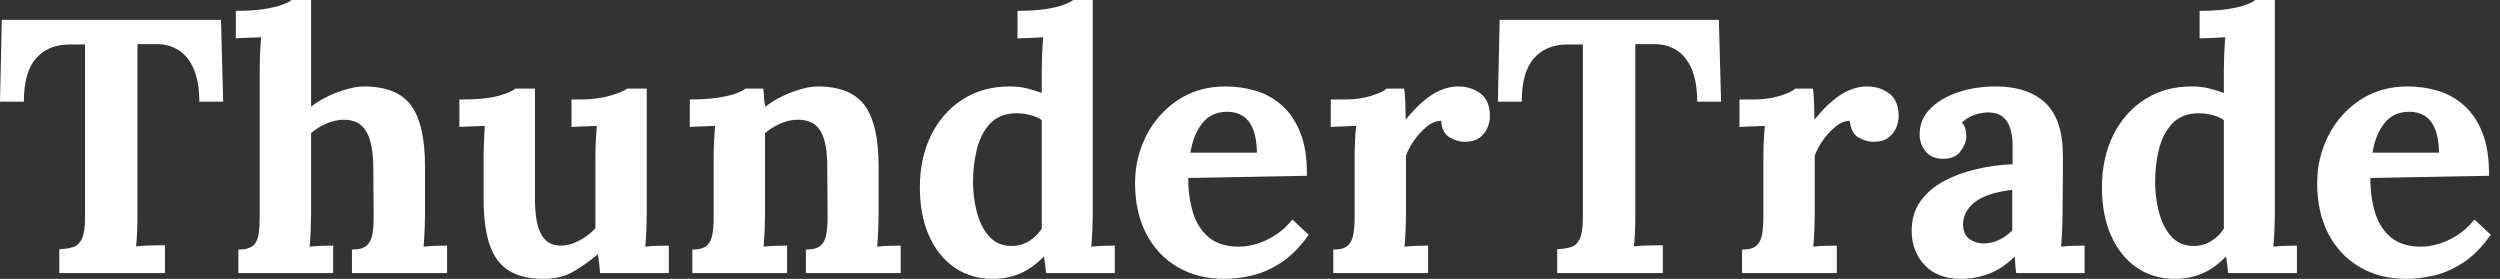 <svg baseProfile="full" height="28" version="1.1" viewBox="0 0 251 28" width="251" xmlns="http://www.w3.org/2000/svg" xmlns:ev="http://www.w3.org/2001/xml-events" xmlns:xlink="http://www.w3.org/1999/xlink"><rect x="0" y="0" width="251" height="28" fill="#333333" stroke="none"/><defs /><g><path d="M20.591 10.205Q20.591 8.244 20.047 6.955Q19.502 5.665 18.503 5.03Q17.505 4.394 16.125 4.431H14.381V21.463Q14.381 22.444 14.345 23.351Q14.309 24.259 14.236 24.732Q14.853 24.659 15.816 24.641Q16.778 24.623 17.141 24.623V27.419H6.537V25.022Q7.372 24.986 7.935 24.804Q8.498 24.623 8.807 23.969Q9.115 23.315 9.115 21.863V4.467H7.445Q5.375 4.503 4.176 5.883Q2.978 7.263 2.978 10.205H0.581L0.763 1.997H22.77L22.988 10.205Z M35.917 25.058Q36.934 25.058 37.388 24.659Q37.842 24.259 37.969 23.515Q38.096 22.77 38.096 21.826L38.06 16.669Q38.023 14.309 37.333 13.165Q36.643 12.021 35.118 12.021Q34.21 12.021 33.32 12.42Q32.431 12.82 31.813 13.364V21.572Q31.813 22.08 31.777 23.006Q31.741 23.933 31.668 24.768Q32.285 24.695 32.975 24.677Q33.665 24.659 34.029 24.659V27.419H24.514V25.058Q25.53 25.058 25.984 24.659Q26.438 24.259 26.547 23.515Q26.656 22.77 26.656 21.826V6.9Q26.656 6.246 26.693 5.393Q26.729 4.54 26.802 3.741Q26.22 3.777 25.44 3.795Q24.659 3.813 24.259 3.85V1.089Q25.966 1.089 27.11 0.908Q28.254 0.726 28.926 0.472Q29.598 0.218 29.852 0.0H31.813V10.713Q32.54 10.132 33.484 9.678Q34.428 9.224 35.409 8.952Q36.389 8.68 37.115 8.68Q40.457 8.68 41.855 10.586Q43.253 12.493 43.253 16.706V21.572Q43.253 22.08 43.217 23.006Q43.18 23.933 43.108 24.768Q43.689 24.695 44.379 24.677Q45.069 24.659 45.468 24.659V27.419H35.917Z M55.165 28Q52.986 28 51.66 27.165Q50.335 26.329 49.735 24.55Q49.136 22.77 49.136 19.974V15.798Q49.136 15.144 49.173 14.291Q49.209 13.437 49.245 12.638Q48.664 12.674 47.883 12.693Q47.102 12.711 46.703 12.747V9.987H47.066Q49.318 9.987 50.625 9.624Q51.933 9.261 52.296 8.898H54.293V20.01Q54.293 22.371 54.911 23.515Q55.528 24.659 56.872 24.659Q57.816 24.659 58.778 24.132Q59.741 23.606 60.358 22.916V15.798Q60.358 15.144 60.394 14.291Q60.431 13.437 60.503 12.638Q59.922 12.674 59.141 12.693Q58.361 12.711 57.961 12.747V9.987H58.833Q60.54 9.987 61.847 9.606Q63.154 9.224 63.518 8.898H65.515V21.572Q65.515 22.08 65.479 23.006Q65.442 23.933 65.37 24.768Q65.951 24.695 66.659 24.677Q67.367 24.659 67.73 24.659V27.419H60.83Q60.794 26.947 60.739 26.475Q60.685 26.003 60.612 25.53Q59.486 26.475 58.197 27.237Q56.908 28 55.165 28Z M70.091 27.419V25.058Q71.108 25.058 71.543 24.659Q71.979 24.259 72.106 23.515Q72.233 22.77 72.233 21.826V15.725Q72.233 15.071 72.27 14.254Q72.306 13.437 72.379 12.638Q71.798 12.674 71.017 12.693Q70.236 12.711 69.837 12.747V9.987Q71.507 9.987 72.669 9.805Q73.831 9.624 74.503 9.37Q75.175 9.115 75.429 8.898H77.209Q77.281 9.37 77.281 9.588Q77.281 9.805 77.3 10.005Q77.318 10.205 77.427 10.713Q78.153 10.132 79.097 9.678Q80.042 9.224 80.986 8.952Q81.93 8.68 82.656 8.68Q85.997 8.68 87.396 10.586Q88.794 12.493 88.794 16.706V21.572Q88.794 22.08 88.757 23.006Q88.721 23.933 88.649 24.768Q89.266 24.695 89.956 24.677Q90.646 24.659 91.009 24.659V27.419H81.494V25.058Q82.511 25.058 82.965 24.659Q83.419 24.259 83.546 23.515Q83.673 22.77 83.673 21.826L83.637 16.669Q83.637 14.309 82.965 13.165Q82.293 12.021 80.695 12.021Q79.787 12.021 78.898 12.42Q78.008 12.82 77.39 13.364Q77.39 13.873 77.39 14.399Q77.39 14.926 77.39 15.435V21.572Q77.39 22.08 77.354 23.006Q77.318 23.933 77.245 24.768Q77.826 24.695 78.534 24.677Q79.243 24.659 79.606 24.659V27.419Z M100.27 28Q98.091 28 96.438 26.874Q94.786 25.748 93.86 23.678Q92.934 21.608 92.934 18.812Q92.934 15.87 94.06 13.582Q95.185 11.294 97.219 9.987Q99.253 8.68 101.94 8.68Q102.921 8.68 103.702 8.879Q104.482 9.079 105.173 9.333V6.936Q105.173 6.428 105.209 5.484Q105.245 4.54 105.318 3.741Q104.737 3.777 103.938 3.813Q103.139 3.85 102.739 3.85V1.089Q104.446 1.089 105.59 0.908Q106.734 0.726 107.406 0.472Q108.078 0.218 108.332 0.0H110.293V21.572Q110.293 22.08 110.257 23.006Q110.22 23.933 110.148 24.768Q110.765 24.695 111.455 24.677Q112.145 24.659 112.508 24.659V27.419H105.608Q105.572 27.019 105.518 26.584Q105.463 26.148 105.39 25.748Q104.192 26.983 102.921 27.492Q101.65 28 100.27 28ZM102.158 24.695Q103.102 24.695 103.901 24.205Q104.7 23.715 105.173 22.952Q105.173 22.407 105.173 21.863Q105.173 21.318 105.173 20.773V12.057Q104.809 11.767 104.083 11.567Q103.357 11.367 102.594 11.367Q100.923 11.403 99.979 12.42Q99.035 13.437 98.654 14.999Q98.272 16.56 98.272 18.267Q98.272 19.792 98.654 21.281Q99.035 22.77 99.888 23.733Q100.742 24.695 102.158 24.695Z M123.512 28Q120.861 28 118.827 26.82Q116.794 25.639 115.668 23.479Q114.542 21.318 114.542 18.376Q114.542 15.834 115.668 13.619Q116.794 11.403 118.846 10.042Q120.898 8.68 123.621 8.68Q125.147 8.68 126.599 9.097Q128.052 9.515 129.232 10.532Q130.412 11.549 131.121 13.292Q131.829 15.035 131.792 17.65L119.881 17.868Q119.881 19.829 120.371 21.39Q120.861 22.952 121.987 23.86Q123.113 24.768 125.001 24.768Q125.728 24.768 126.654 24.514Q127.58 24.259 128.542 23.66Q129.505 23.061 130.34 22.044L131.974 23.569Q130.667 25.422 129.178 26.384Q127.689 27.346 126.218 27.673Q124.747 28 123.512 28ZM120.099 15.326H126.781Q126.744 13.8 126.363 12.911Q125.982 12.021 125.328 11.621Q124.674 11.222 123.803 11.222Q122.205 11.222 121.297 12.366Q120.389 13.51 120.099 15.326Z M134.444 25.058Q135.46 25.058 135.896 24.659Q136.332 24.259 136.459 23.515Q136.586 22.77 136.586 21.826V15.725Q136.586 15.071 136.623 14.254Q136.659 13.437 136.732 12.638Q136.15 12.674 135.37 12.693Q134.589 12.711 134.189 12.747V9.987H135.642Q137.058 9.987 138.239 9.624Q139.419 9.261 139.782 8.898H141.562Q141.634 9.261 141.671 10.259Q141.707 11.258 141.707 12.021Q142.687 10.822 143.559 10.096Q144.431 9.37 145.284 9.025Q146.137 8.68 147.009 8.68Q148.28 8.68 149.224 9.388Q150.169 10.096 150.169 11.694Q150.169 12.239 149.914 12.838Q149.66 13.437 149.115 13.837Q148.571 14.236 147.626 14.236Q146.9 14.236 146.137 13.8Q145.375 13.364 145.266 12.13Q144.54 12.13 143.813 12.729Q143.087 13.328 142.524 14.145Q141.961 14.962 141.743 15.652V21.572Q141.743 22.08 141.707 23.006Q141.671 23.933 141.598 24.768Q142.179 24.695 142.887 24.677Q143.595 24.659 143.958 24.659V27.419H134.444Z M170.978 10.205Q170.978 8.244 170.433 6.955Q169.888 5.665 168.89 5.03Q167.891 4.394 166.511 4.431H164.768V21.463Q164.768 22.444 164.732 23.351Q164.695 24.259 164.623 24.732Q165.24 24.659 166.202 24.641Q167.165 24.623 167.528 24.623V27.419H156.923V25.022Q157.759 24.986 158.322 24.804Q158.885 24.623 159.193 23.969Q159.502 23.315 159.502 21.863V4.467H157.831Q155.761 4.503 154.563 5.883Q153.364 7.263 153.364 10.205H150.968L151.149 1.997H173.157L173.375 10.205Z M175.481 25.058Q176.498 25.058 176.934 24.659Q177.37 24.259 177.497 23.515Q177.624 22.77 177.624 21.826V15.725Q177.624 15.071 177.66 14.254Q177.696 13.437 177.769 12.638Q177.188 12.674 176.407 12.693Q175.626 12.711 175.227 12.747V9.987H176.68Q178.096 9.987 179.276 9.624Q180.457 9.261 180.82 8.898H182.599Q182.672 9.261 182.708 10.259Q182.744 11.258 182.744 12.021Q183.725 10.822 184.597 10.096Q185.468 9.37 186.322 9.025Q187.175 8.68 188.047 8.68Q189.318 8.68 190.262 9.388Q191.206 10.096 191.206 11.694Q191.206 12.239 190.952 12.838Q190.698 13.437 190.153 13.837Q189.608 14.236 188.664 14.236Q187.938 14.236 187.175 13.8Q186.412 13.364 186.304 12.13Q185.577 12.13 184.851 12.729Q184.125 13.328 183.562 14.145Q182.999 14.962 182.781 15.652V21.572Q182.781 22.08 182.744 23.006Q182.708 23.933 182.636 24.768Q183.217 24.695 183.925 24.677Q184.633 24.659 184.996 24.659V27.419H175.481Z M203.009 27.419Q202.936 26.911 202.918 26.565Q202.9 26.22 202.864 25.748Q201.629 26.983 200.249 27.492Q198.869 28 197.453 28Q195.128 28 193.821 26.62Q192.514 25.24 192.514 23.17Q192.514 21.427 193.403 20.192Q194.293 18.957 195.764 18.176Q197.235 17.396 199.032 16.978Q200.83 16.56 202.646 16.488V14.599Q202.646 13.655 202.41 12.892Q202.174 12.13 201.611 11.694Q201.048 11.258 200.031 11.294Q199.341 11.331 198.687 11.585Q198.034 11.839 197.562 12.311Q197.852 12.638 197.925 13.019Q197.997 13.401 197.997 13.691Q197.997 14.418 197.416 15.198Q196.835 15.979 195.564 15.943Q194.475 15.907 193.894 15.18Q193.313 14.454 193.313 13.473Q193.313 12.021 194.348 10.949Q195.383 9.878 197.126 9.279Q198.869 8.68 200.975 8.68Q204.171 8.68 205.933 10.332Q207.694 11.984 207.694 15.616Q207.694 16.851 207.694 17.722Q207.694 18.594 207.676 19.466Q207.658 20.337 207.658 21.572Q207.658 22.08 207.621 23.006Q207.585 23.933 207.512 24.768Q208.13 24.695 208.82 24.677Q209.51 24.659 209.873 24.659V27.419ZM202.61 19.066Q201.593 19.175 200.685 19.429Q199.777 19.684 199.105 20.119Q198.433 20.555 198.052 21.173Q197.671 21.79 197.671 22.553Q197.707 23.569 198.324 24.005Q198.942 24.441 199.741 24.441Q200.576 24.441 201.302 24.078Q202.029 23.715 202.61 23.134Q202.61 22.77 202.61 22.425Q202.61 22.08 202.61 21.717Q202.61 21.064 202.61 20.392Q202.61 19.72 202.61 19.066Z M218.952 28Q216.773 28 215.121 26.874Q213.468 25.748 212.542 23.678Q211.616 21.608 211.616 18.812Q211.616 15.87 212.742 13.582Q213.868 11.294 215.901 9.987Q217.935 8.68 220.623 8.68Q221.603 8.68 222.384 8.879Q223.165 9.079 223.855 9.333V6.936Q223.855 6.428 223.891 5.484Q223.927 4.54 224.0 3.741Q223.419 3.777 222.62 3.813Q221.821 3.85 221.422 3.85V1.089Q223.128 1.089 224.272 0.908Q225.416 0.726 226.088 0.472Q226.76 0.218 227.014 0.0H228.975V21.572Q228.975 22.08 228.939 23.006Q228.903 23.933 228.83 24.768Q229.447 24.695 230.137 24.677Q230.827 24.659 231.191 24.659V27.419H224.291Q224.254 27.019 224.2 26.584Q224.145 26.148 224.073 25.748Q222.874 26.983 221.603 27.492Q220.332 28 218.952 28ZM220.84 24.695Q221.785 24.695 222.584 24.205Q223.383 23.715 223.855 22.952Q223.855 22.407 223.855 21.863Q223.855 21.318 223.855 20.773V12.057Q223.492 11.767 222.765 11.567Q222.039 11.367 221.276 11.367Q219.606 11.403 218.661 12.42Q217.717 13.437 217.336 14.999Q216.955 16.56 216.955 18.267Q216.955 19.792 217.336 21.281Q217.717 22.77 218.571 23.733Q219.424 24.695 220.84 24.695Z M242.195 28Q239.543 28 237.51 26.82Q235.476 25.639 234.35 23.479Q233.224 21.318 233.224 18.376Q233.224 15.834 234.35 13.619Q235.476 11.403 237.528 10.042Q239.58 8.68 242.304 8.68Q243.829 8.68 245.281 9.097Q246.734 9.515 247.914 10.532Q249.095 11.549 249.803 13.292Q250.511 15.035 250.475 17.65L238.563 17.868Q238.563 19.829 239.053 21.39Q239.543 22.952 240.669 23.86Q241.795 24.768 243.684 24.768Q244.41 24.768 245.336 24.514Q246.262 24.259 247.224 23.66Q248.187 23.061 249.022 22.044L250.656 23.569Q249.349 25.422 247.86 26.384Q246.371 27.346 244.9 27.673Q243.429 28 242.195 28ZM238.781 15.326H245.463Q245.427 13.8 245.045 12.911Q244.664 12.021 244.01 11.621Q243.357 11.222 242.485 11.222Q240.887 11.222 239.979 12.366Q239.071 13.51 238.781 15.326Z " fill="rgb(255,255,255)" transform="translate(-0.581, 0)" /></g></svg>